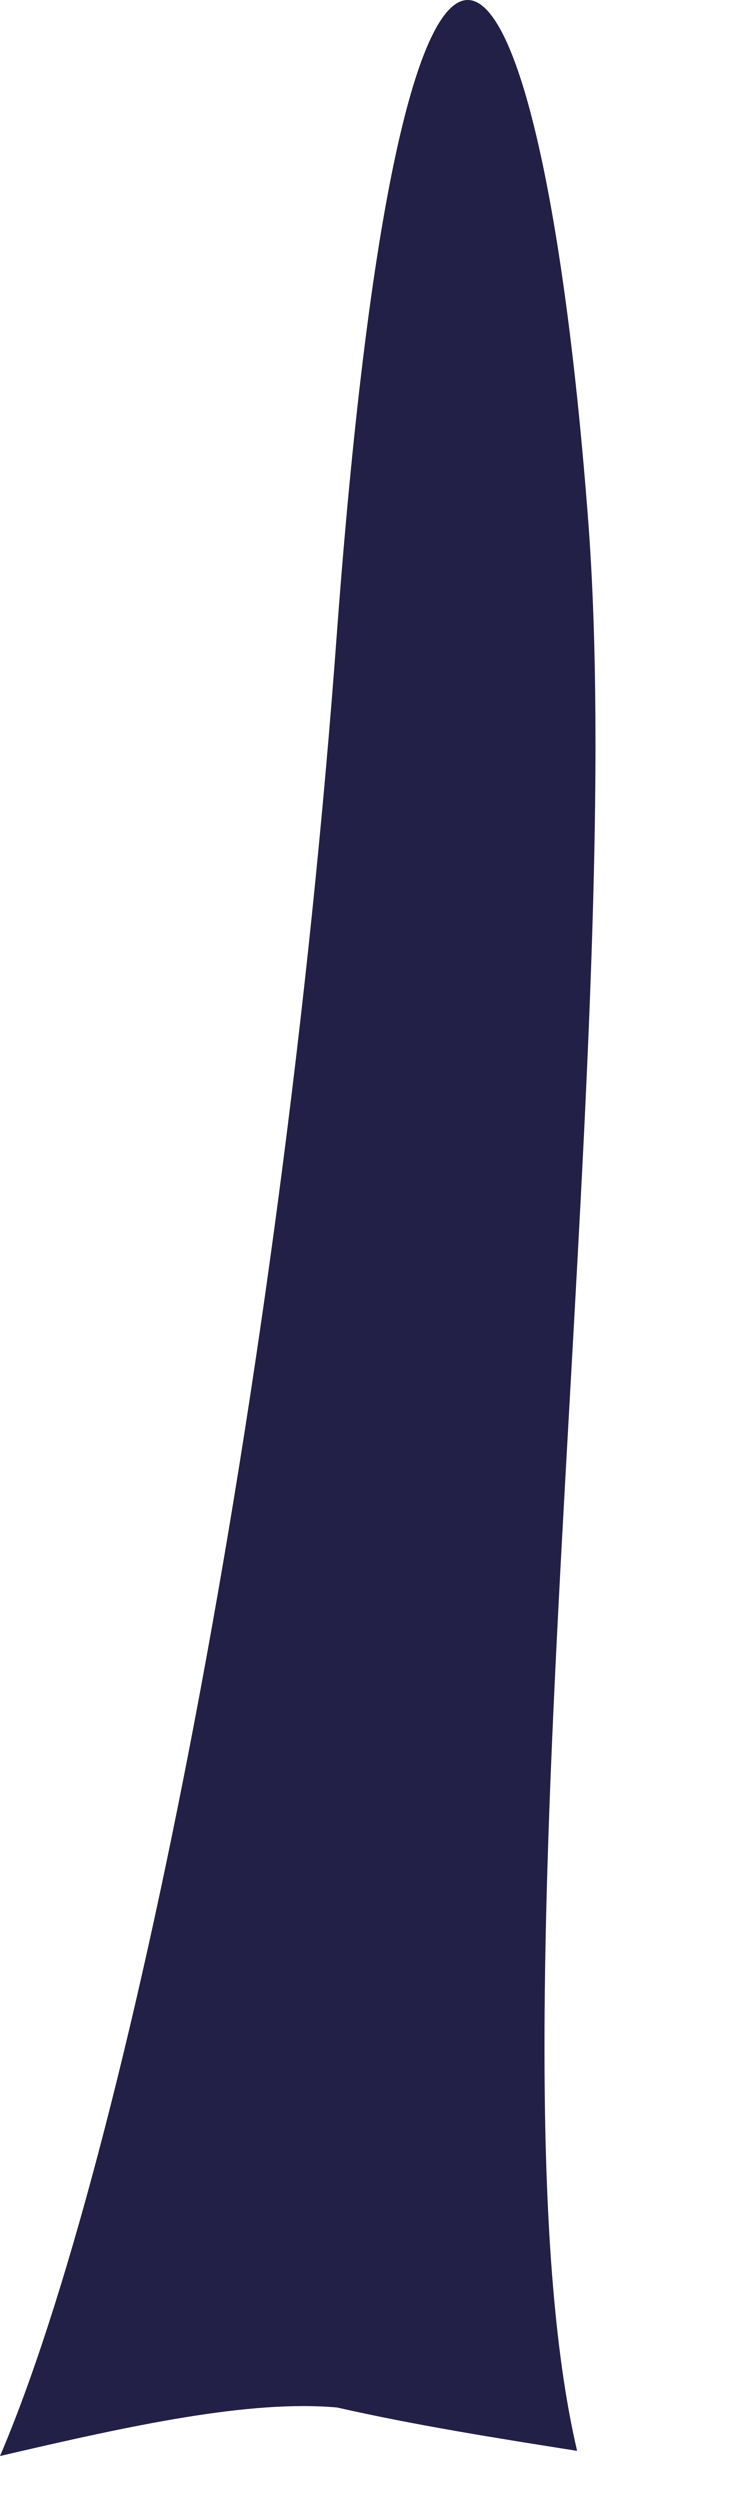 <?xml version="1.0" encoding="utf-8"?>
<svg xmlns="http://www.w3.org/2000/svg" fill="none" height="100%" overflow="visible" preserveAspectRatio="none" style="display: block;" viewBox="0 0 5 17" width="100%">
<path d="M2.293 4.288C1.916 9.451 0.864 14.684 0 16.701C0.895 16.492 1.696 16.318 2.293 16.371C2.827 16.492 3.376 16.579 3.926 16.666C3.282 13.919 4.271 7.226 4.004 3.575C3.675 -0.805 2.748 -1.814 2.293 4.288Z" fill="#232047" id="Vector"/>
</svg>